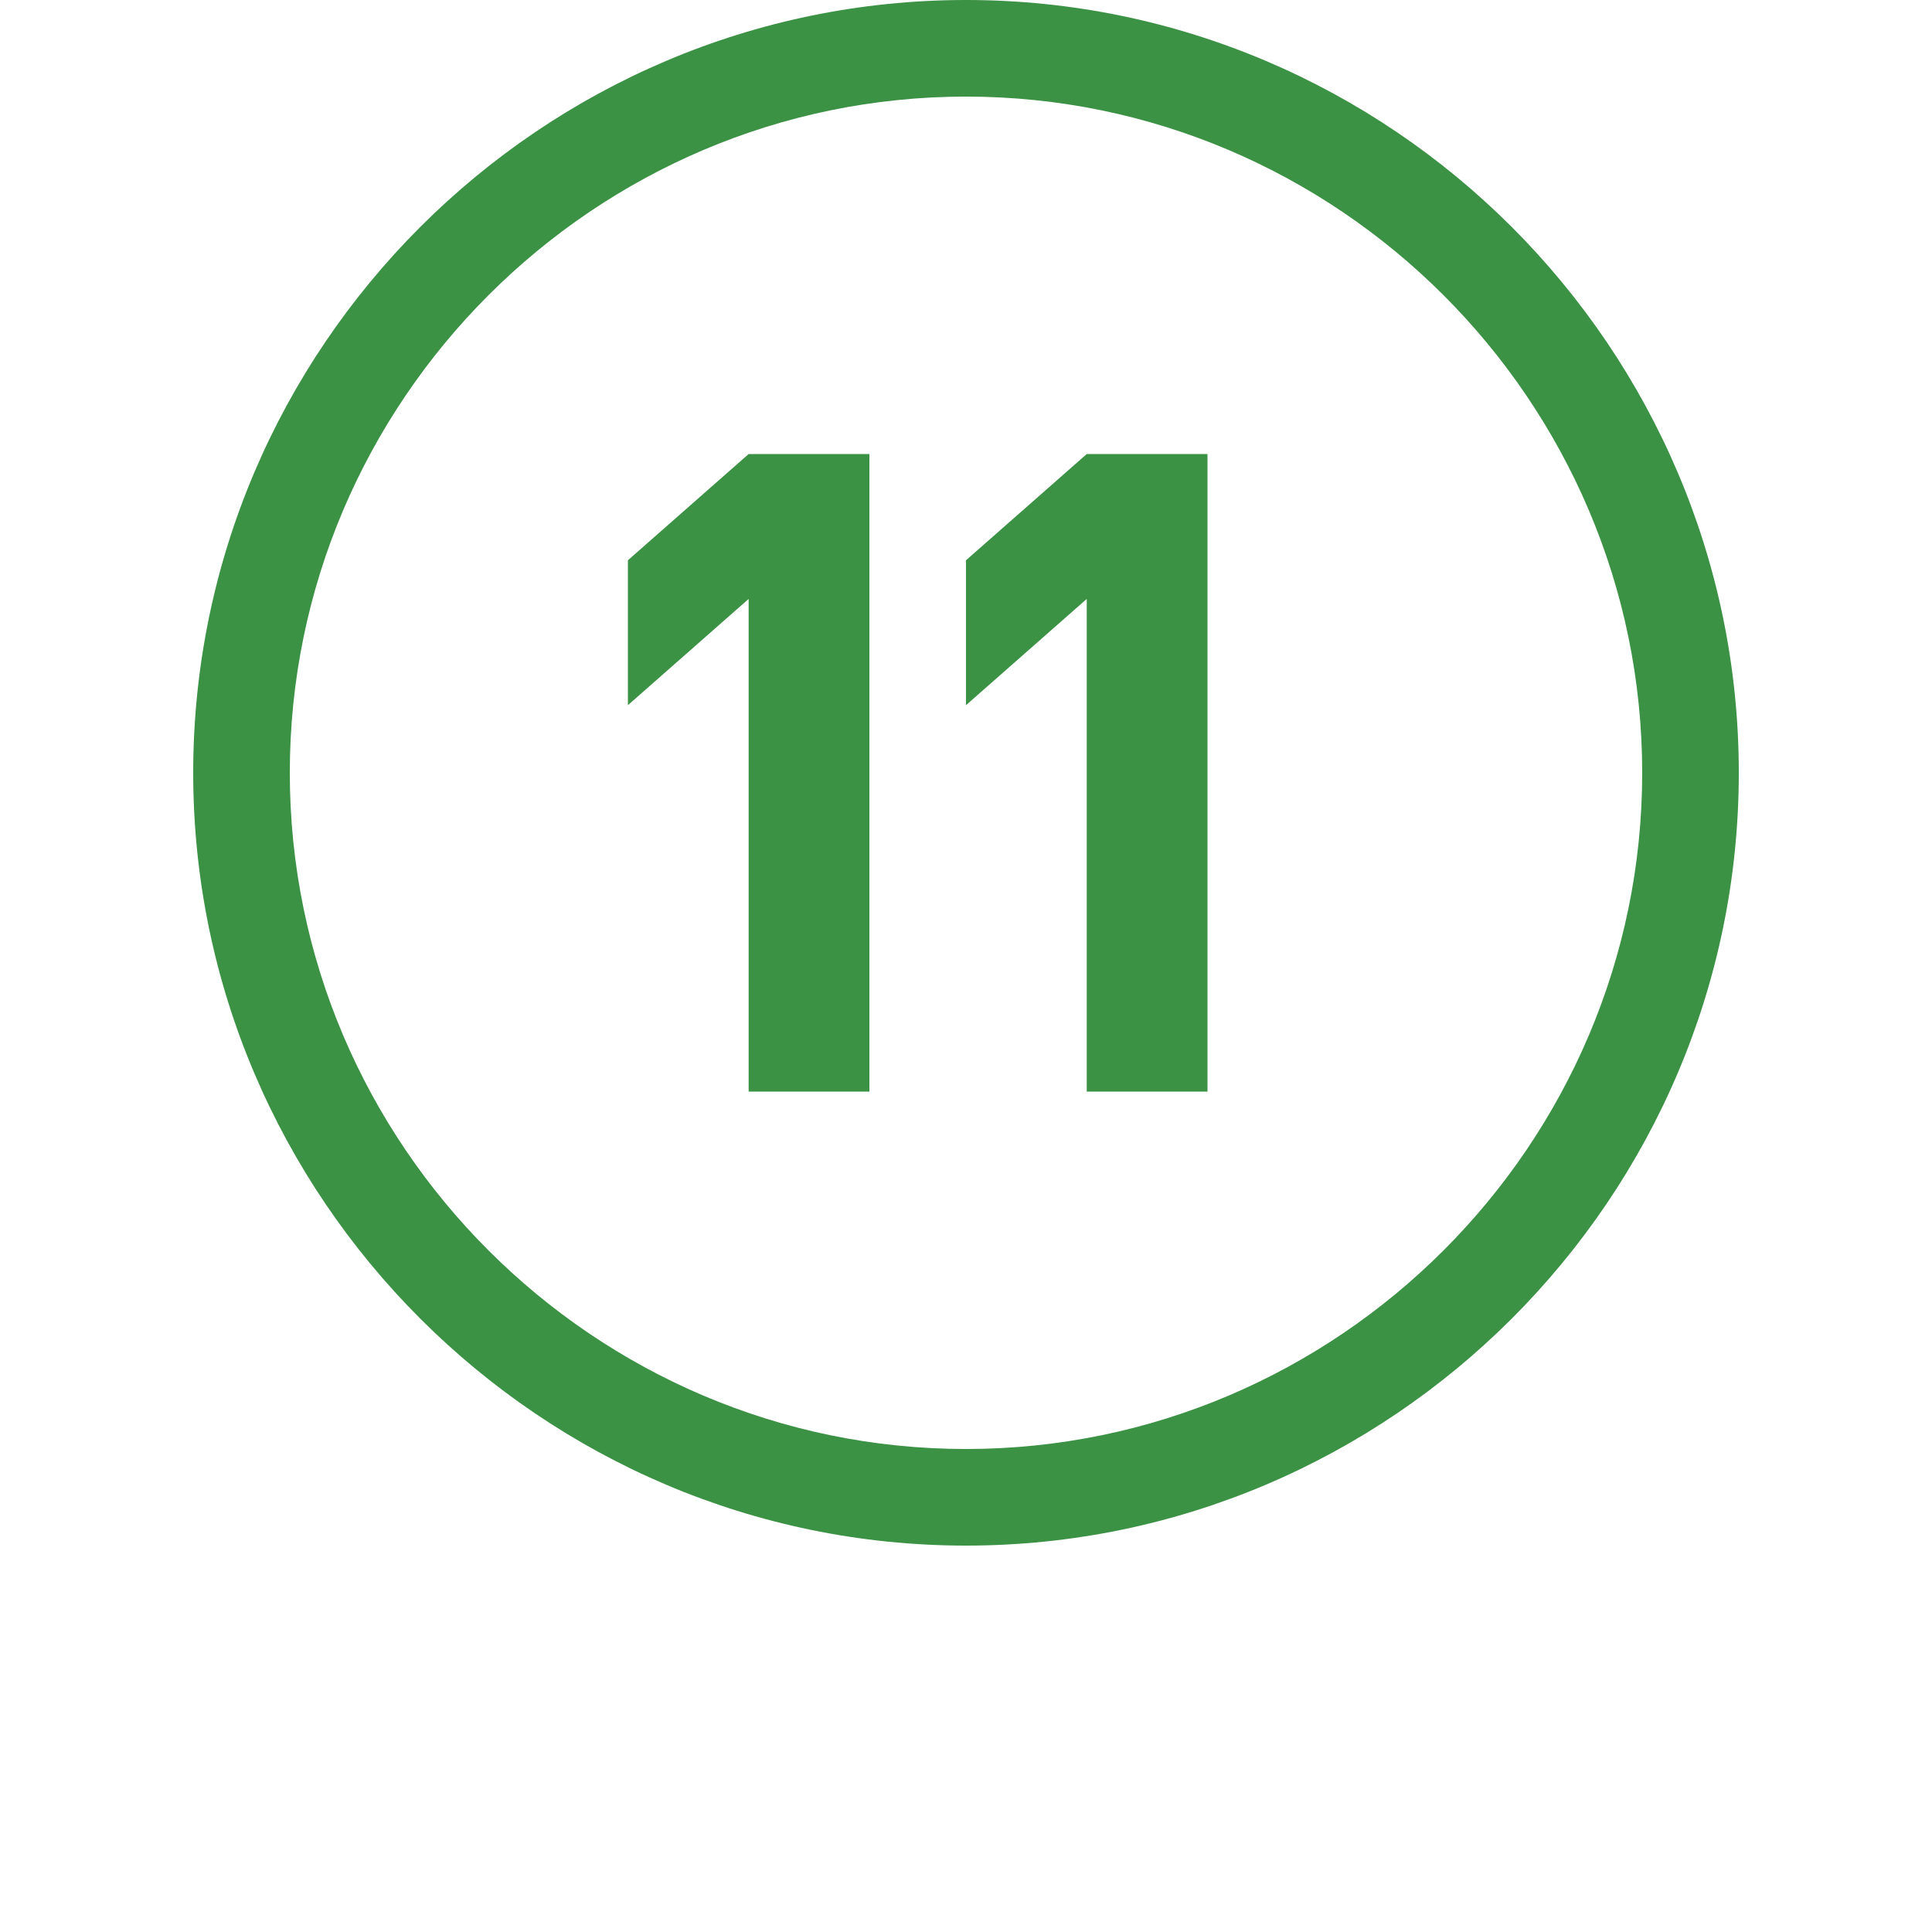 <svg version="1.1" id="Layer_1" xmlns="http://www.w3.org/2000/svg" height="40px" width="40px" xmlns:xlink="http://www.w3.org/1999/xlink" x="0px" y="0px"
	 viewBox="0 0 40 40" style="enable-background:new 0 0 40 40;" xml:space="preserve">
<style type="text/css">
	.st0{fill:#3B9144;}
</style>
<g>
	<path class="st0" d="M20,32c-8.8,0-16-7.2-16-16S11.2,0,20,0s16,7.2,16,16S28.8,32,20,32z M20,2C12.3,2,6,8.3,6,16s6.3,14,14,14
		s14-6.3,14-14S27.7,2,20,2z"/>
</g>
<g>
	<path class="st0" d="M18,9.3v13.3h-2.5V12.4L13,14.6v-3l2.5-2.2H18z"/>
	<path class="st0" d="M25,9.3v13.3h-2.5V12.4L20,14.6v-3l2.5-2.2H25z"/>
</g>
</svg>
